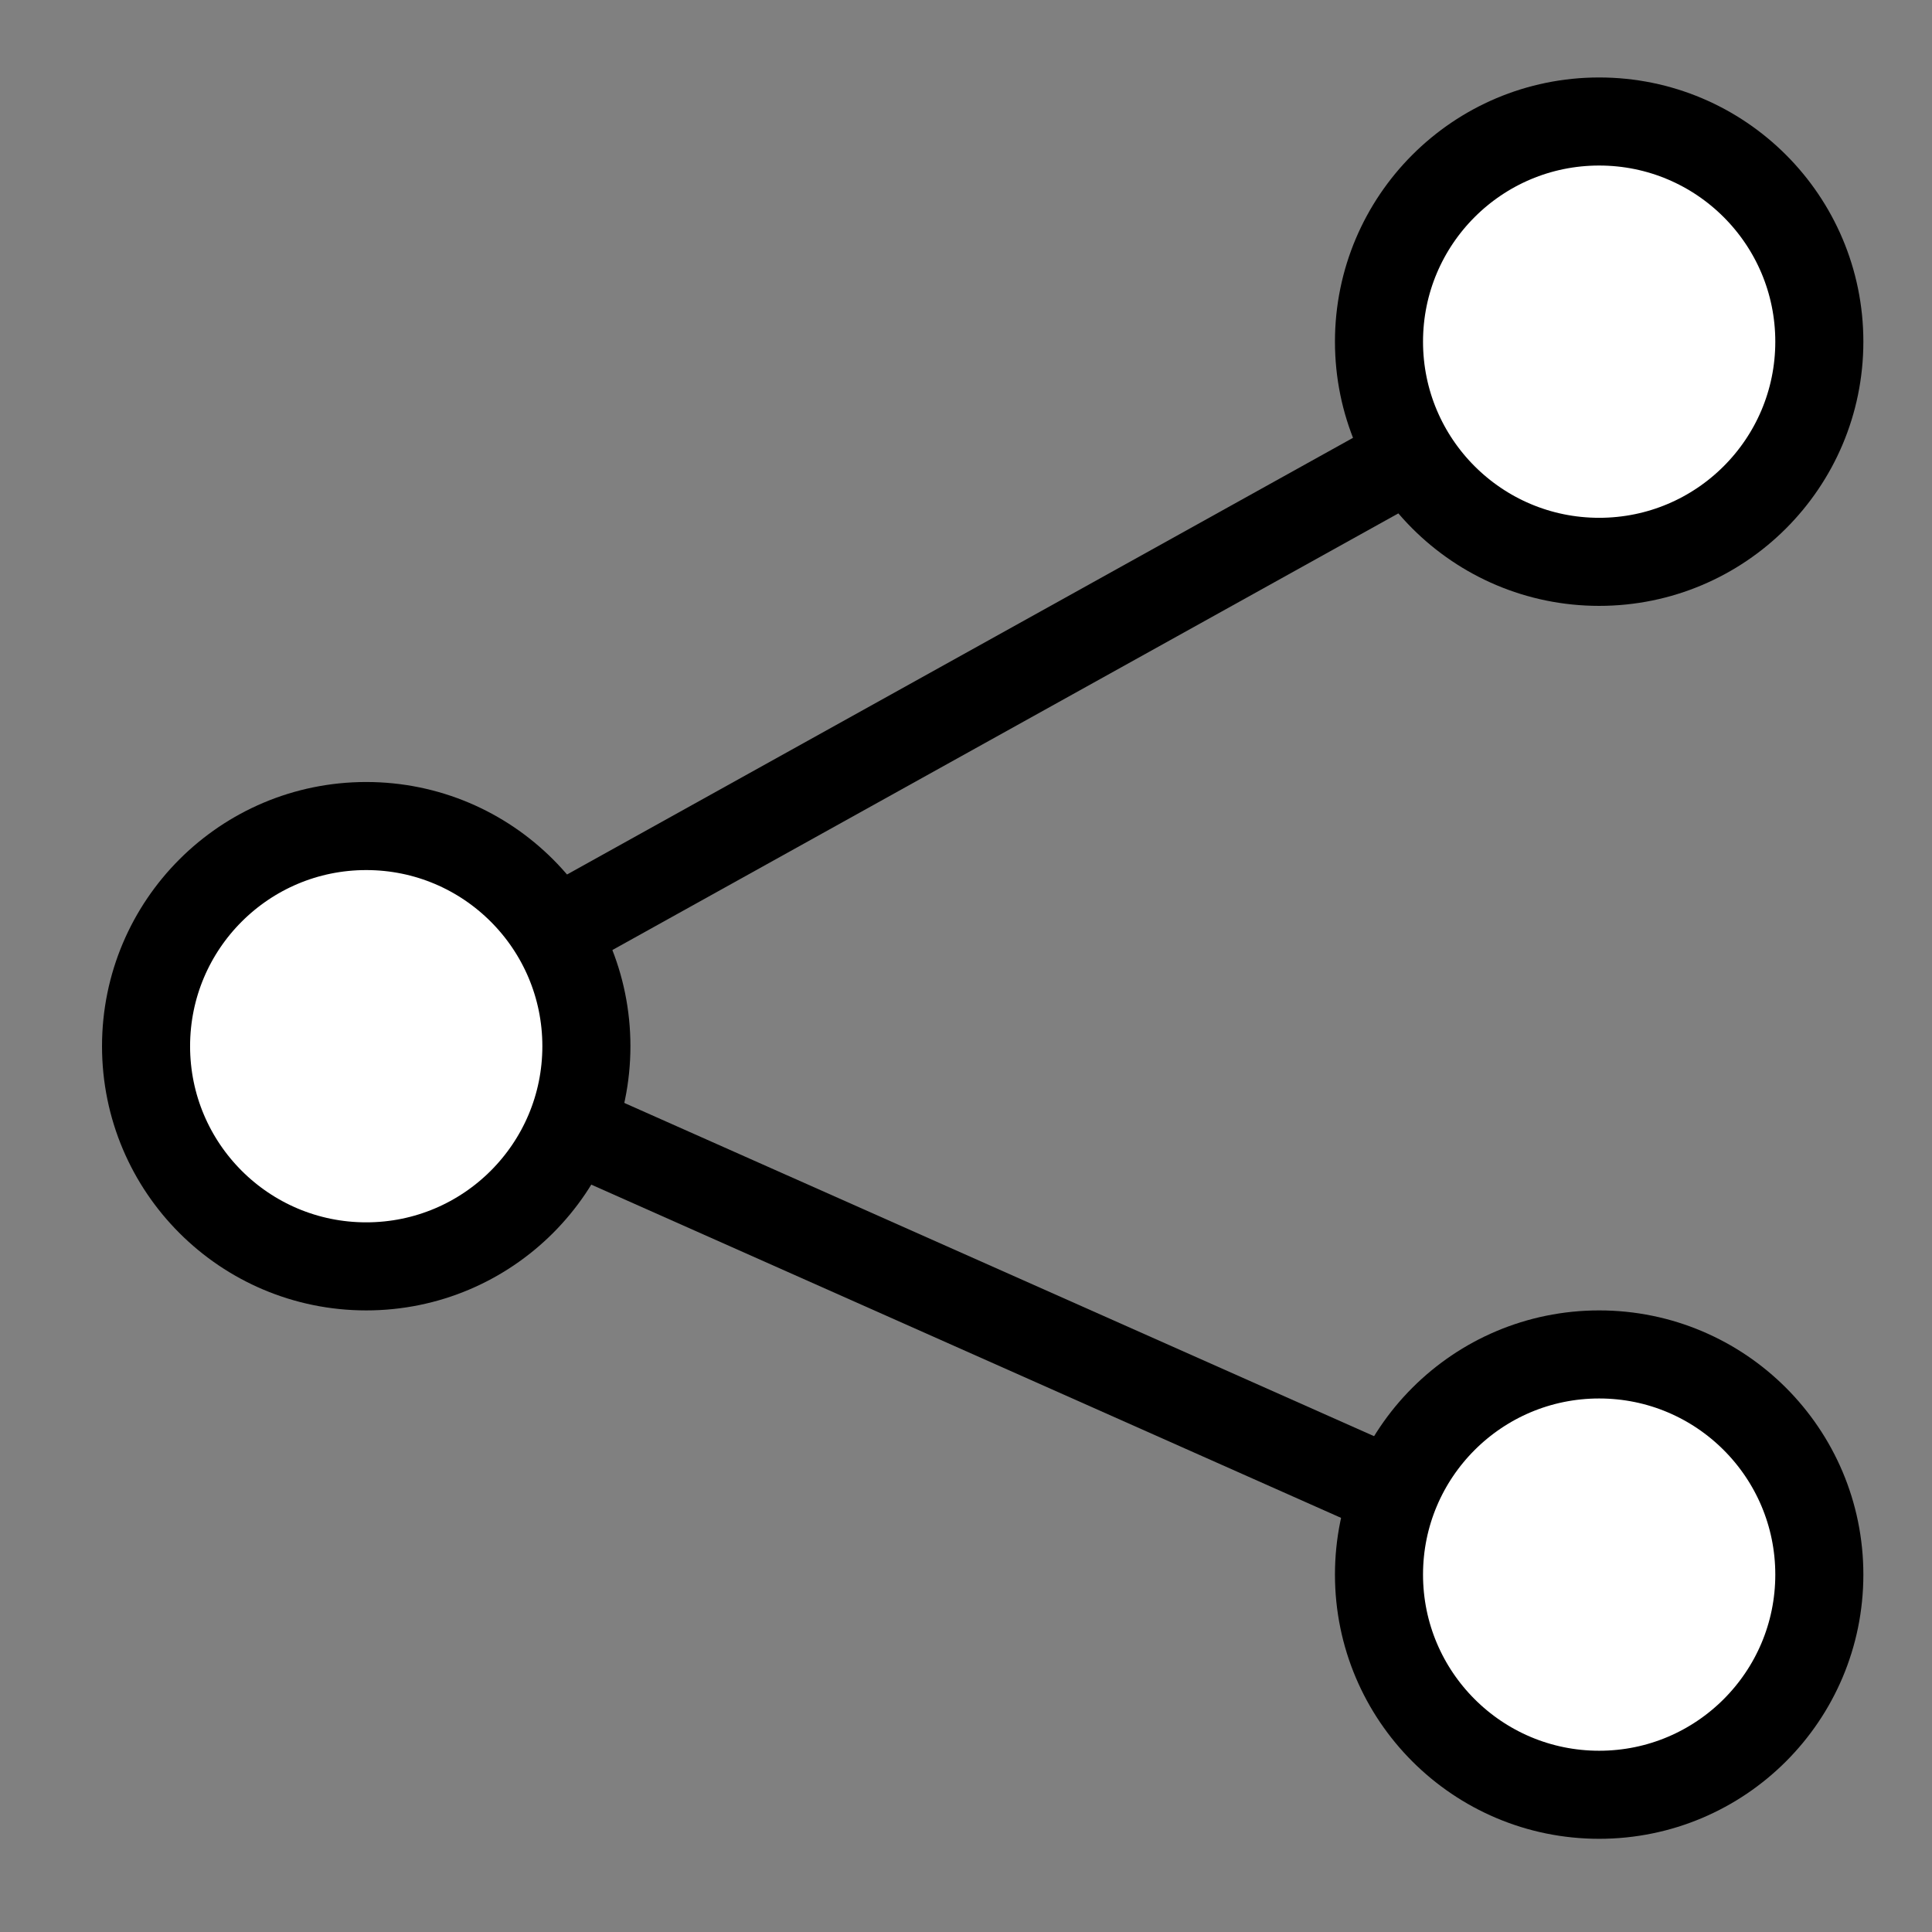 <?xml version="1.0" encoding="UTF-8" standalone="no"?>
<svg
   xmlns:dc="http://purl.org/dc/elements/1.1/"
   xmlns:cc="http://creativecommons.org/ns#"
   xmlns:rdf="http://www.w3.org/1999/02/22-rdf-syntax-ns#"
   xmlns:svg="http://www.w3.org/2000/svg"
   xmlns="http://www.w3.org/2000/svg"
   xmlns:sodipodi="http://sodipodi.sourceforge.net/DTD/sodipodi-0.dtd"
   xmlns:inkscape="http://www.inkscape.org/namespaces/inkscape"
   id="emoji"
   viewBox="0 0 72 72"
   version="1.1"
   sodipodi:docname="E253.svg"
   inkscape:version="0.92.4 (unknown)">
  <rect x="0" y="0" width="72" height="72" fill="#808080" stroke="none"/>
  <defs
     id="defs20" />
  <sodipodi:namedview
     pagecolor="#ffffff"
     bordercolor="#666666"
     borderopacity="1"
     objecttolerance="10"
     gridtolerance="10"
     guidetolerance="10"
     inkscape:pageopacity="0"
     inkscape:pageshadow="2"
     inkscape:window-width="1920"
     inkscape:window-height="1016"
     id="namedview18"
     showgrid="false"
     inkscape:zoom="3.2777778"
     inkscape:cx="-62.38983"
     inkscape:cy="34.779661"
     inkscape:window-x="0"
     inkscape:window-y="27"
     inkscape:window-maximized="1"
     inkscape:current-layer="emoji" />
  <g
     id="color"
     style="fill:#ffffff"
     transform="matrix(1.641,0,0,1.641,-22.454,-23.369)" />
  <g
     id="hair"
     style="fill:#ffffff"
     transform="matrix(1.641,0,0,1.641,-22.454,-23.369)" />
  <g
     id="skin"
     style="fill:#ffffff"
     transform="matrix(1.641,0,0,1.641,-22.454,-23.369)" />
  <g
     id="skin-shadow"
     style="fill:#ffffff"
     transform="matrix(1.641,0,0,1.641,-22.454,-23.369)" />
  <g
     id="line"
     style="fill:#ffffff"
     transform="matrix(1.641,0,0,1.641,-22.454,-23.369)">
    <circle
       cx="50"
       cy="22"
       r="5"
       stroke-miterlimit="10"
       id="circle6"
       style="fill:#ffffff;stroke:#000000;stroke-width:2;stroke-linecap:round;stroke-linejoin:round;stroke-miterlimit:10" />
    <circle
       cx="22"
       cy="38"
       r="5"
       stroke-miterlimit="10"
       id="circle8"
       style="fill:#ffffff;stroke:#000000;stroke-width:2;stroke-linecap:round;stroke-linejoin:round;stroke-miterlimit:10" />
    <circle
       cx="50"
       cy="50"
       r="5"
       stroke-miterlimit="10"
       id="circle10"
       style="fill:#ffffff;stroke:#000000;stroke-width:2;stroke-linecap:round;stroke-linejoin:round;stroke-miterlimit:10" />
    <line
       x1="27"
       x2="45"
       y1="40"
       y2="48"
       stroke-miterlimit="10"
       id="line12"
       style="fill:#ffffff;stroke:#000000;stroke-width:2;stroke-linecap:round;stroke-linejoin:round;stroke-miterlimit:10" />
    <line
       x1="45"
       x2="27"
       y1="25"
       y2="35"
       stroke-miterlimit="10"
       id="line14"
       style="fill:#ffffff;stroke:#000000;stroke-width:2;stroke-linecap:round;stroke-linejoin:round;stroke-miterlimit:10" />
  </g>
</svg>
